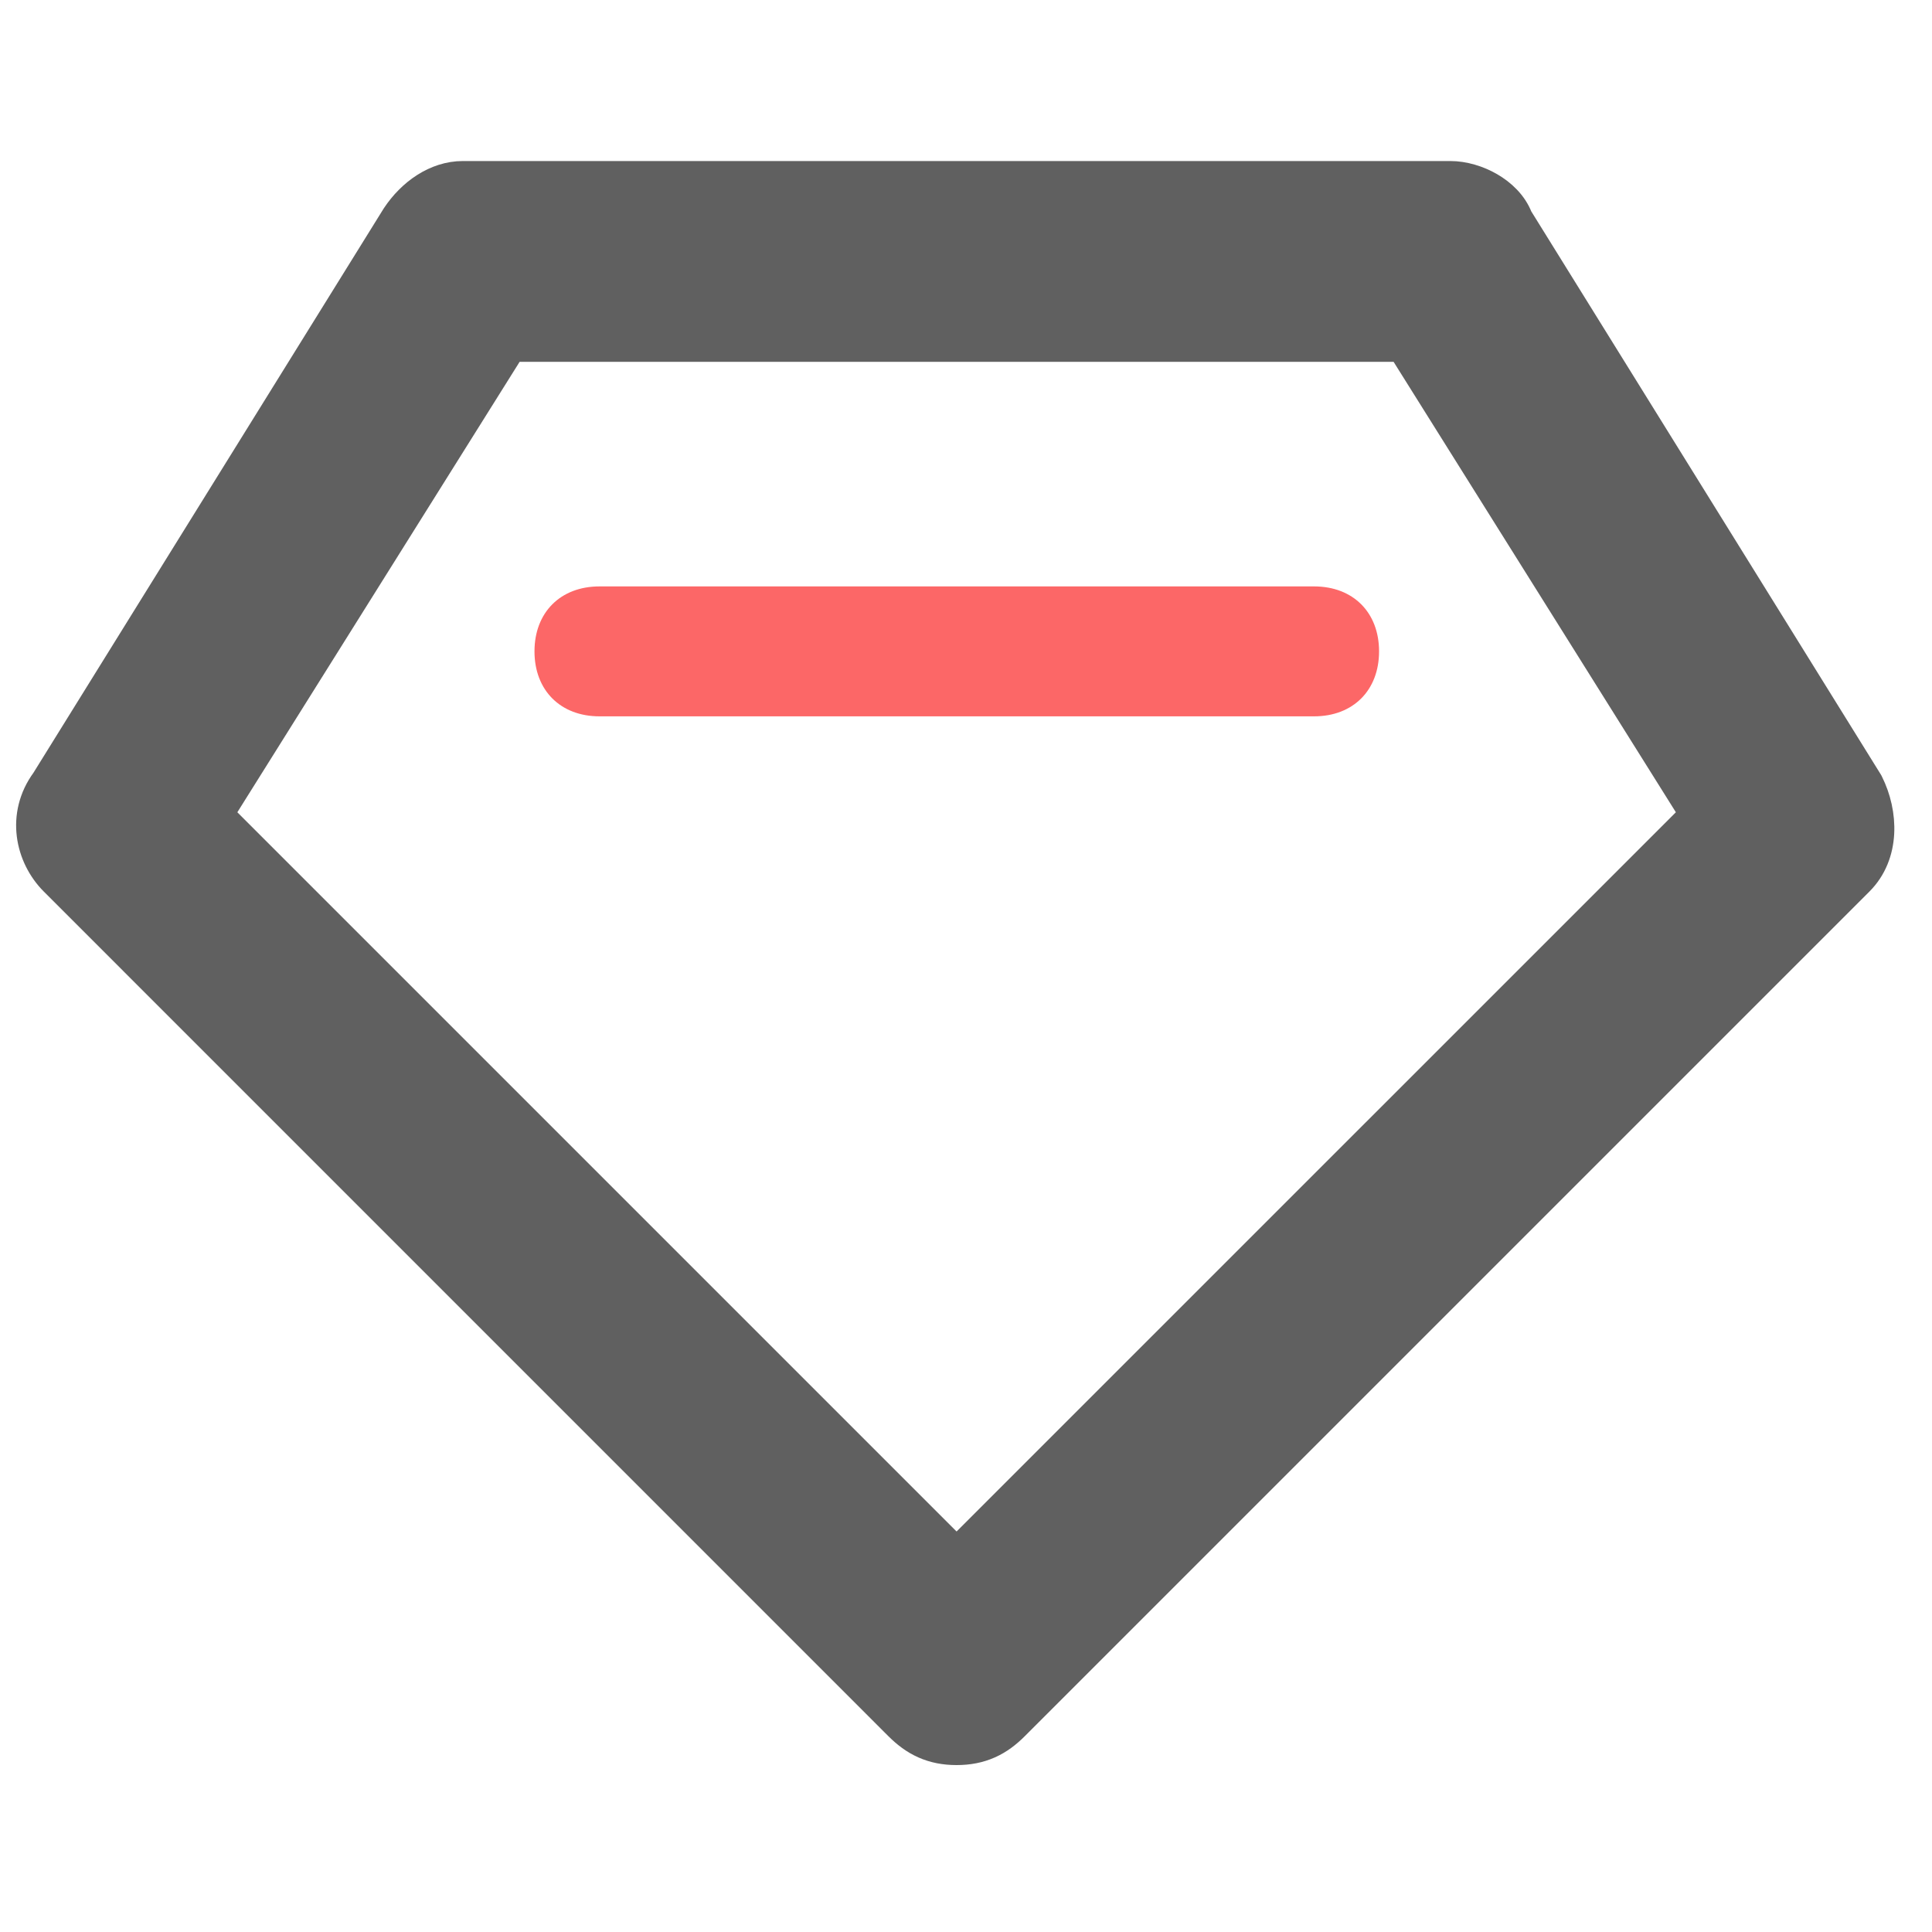 <svg width="40" height="40" viewBox="0 0 40 40" fill="none" xmlns="http://www.w3.org/2000/svg">
<path d="M8.23 4.488L8.23 4.488L8.224 4.497L0.968 16.187C0.461 16.877 0.645 17.726 1.143 18.224L18.628 35.71C18.783 35.864 18.95 35.993 19.149 36.081C19.349 36.17 19.565 36.211 19.805 36.211C20.046 36.211 20.261 36.17 20.462 36.081C20.661 35.993 20.828 35.864 20.982 35.71L38.468 18.224C39.01 17.683 38.971 16.838 38.665 16.226L38.658 16.212L38.65 16.199L31.405 4.527C31.297 4.243 31.067 4.033 30.834 3.897C30.589 3.754 30.296 3.667 30.028 3.667H9.583C9.033 3.667 8.538 4.025 8.23 4.488ZM35.12 16.865L19.805 32.179L4.491 16.865L10.574 7.158H29.037L35.12 16.865Z" fill="#606060" stroke="#606060" stroke-width="0.666"/>
<path d="M27.207 14.831H12.412C11.604 14.831 11.066 14.293 11.066 13.486C11.066 12.679 11.604 12.141 12.412 12.141H27.207C28.014 12.141 28.552 12.679 28.552 13.486C28.552 14.293 28.014 14.831 27.207 14.831Z" fill="#FC6767"/>
</svg>

